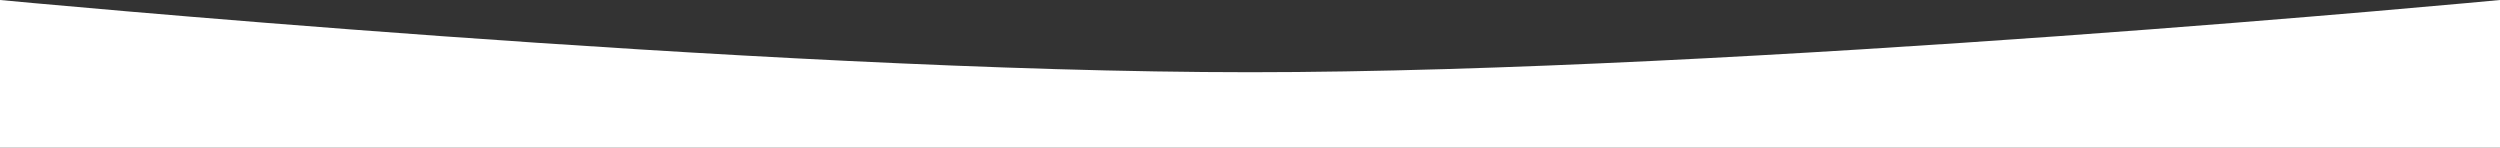 <?xml version="1.0" encoding="UTF-8"?> <svg xmlns="http://www.w3.org/2000/svg" width="440" height="26" viewBox="0 0 440 26" fill="none"><rect x="0" y="0" width="440" height="26" fill="#333333" stroke="none"/> <path d="M0 0C0 0 133.656 12.711 220 12.711C306.344 12.711 440 0 440 0V26H0V0Z" fill="white"></path> </svg> 